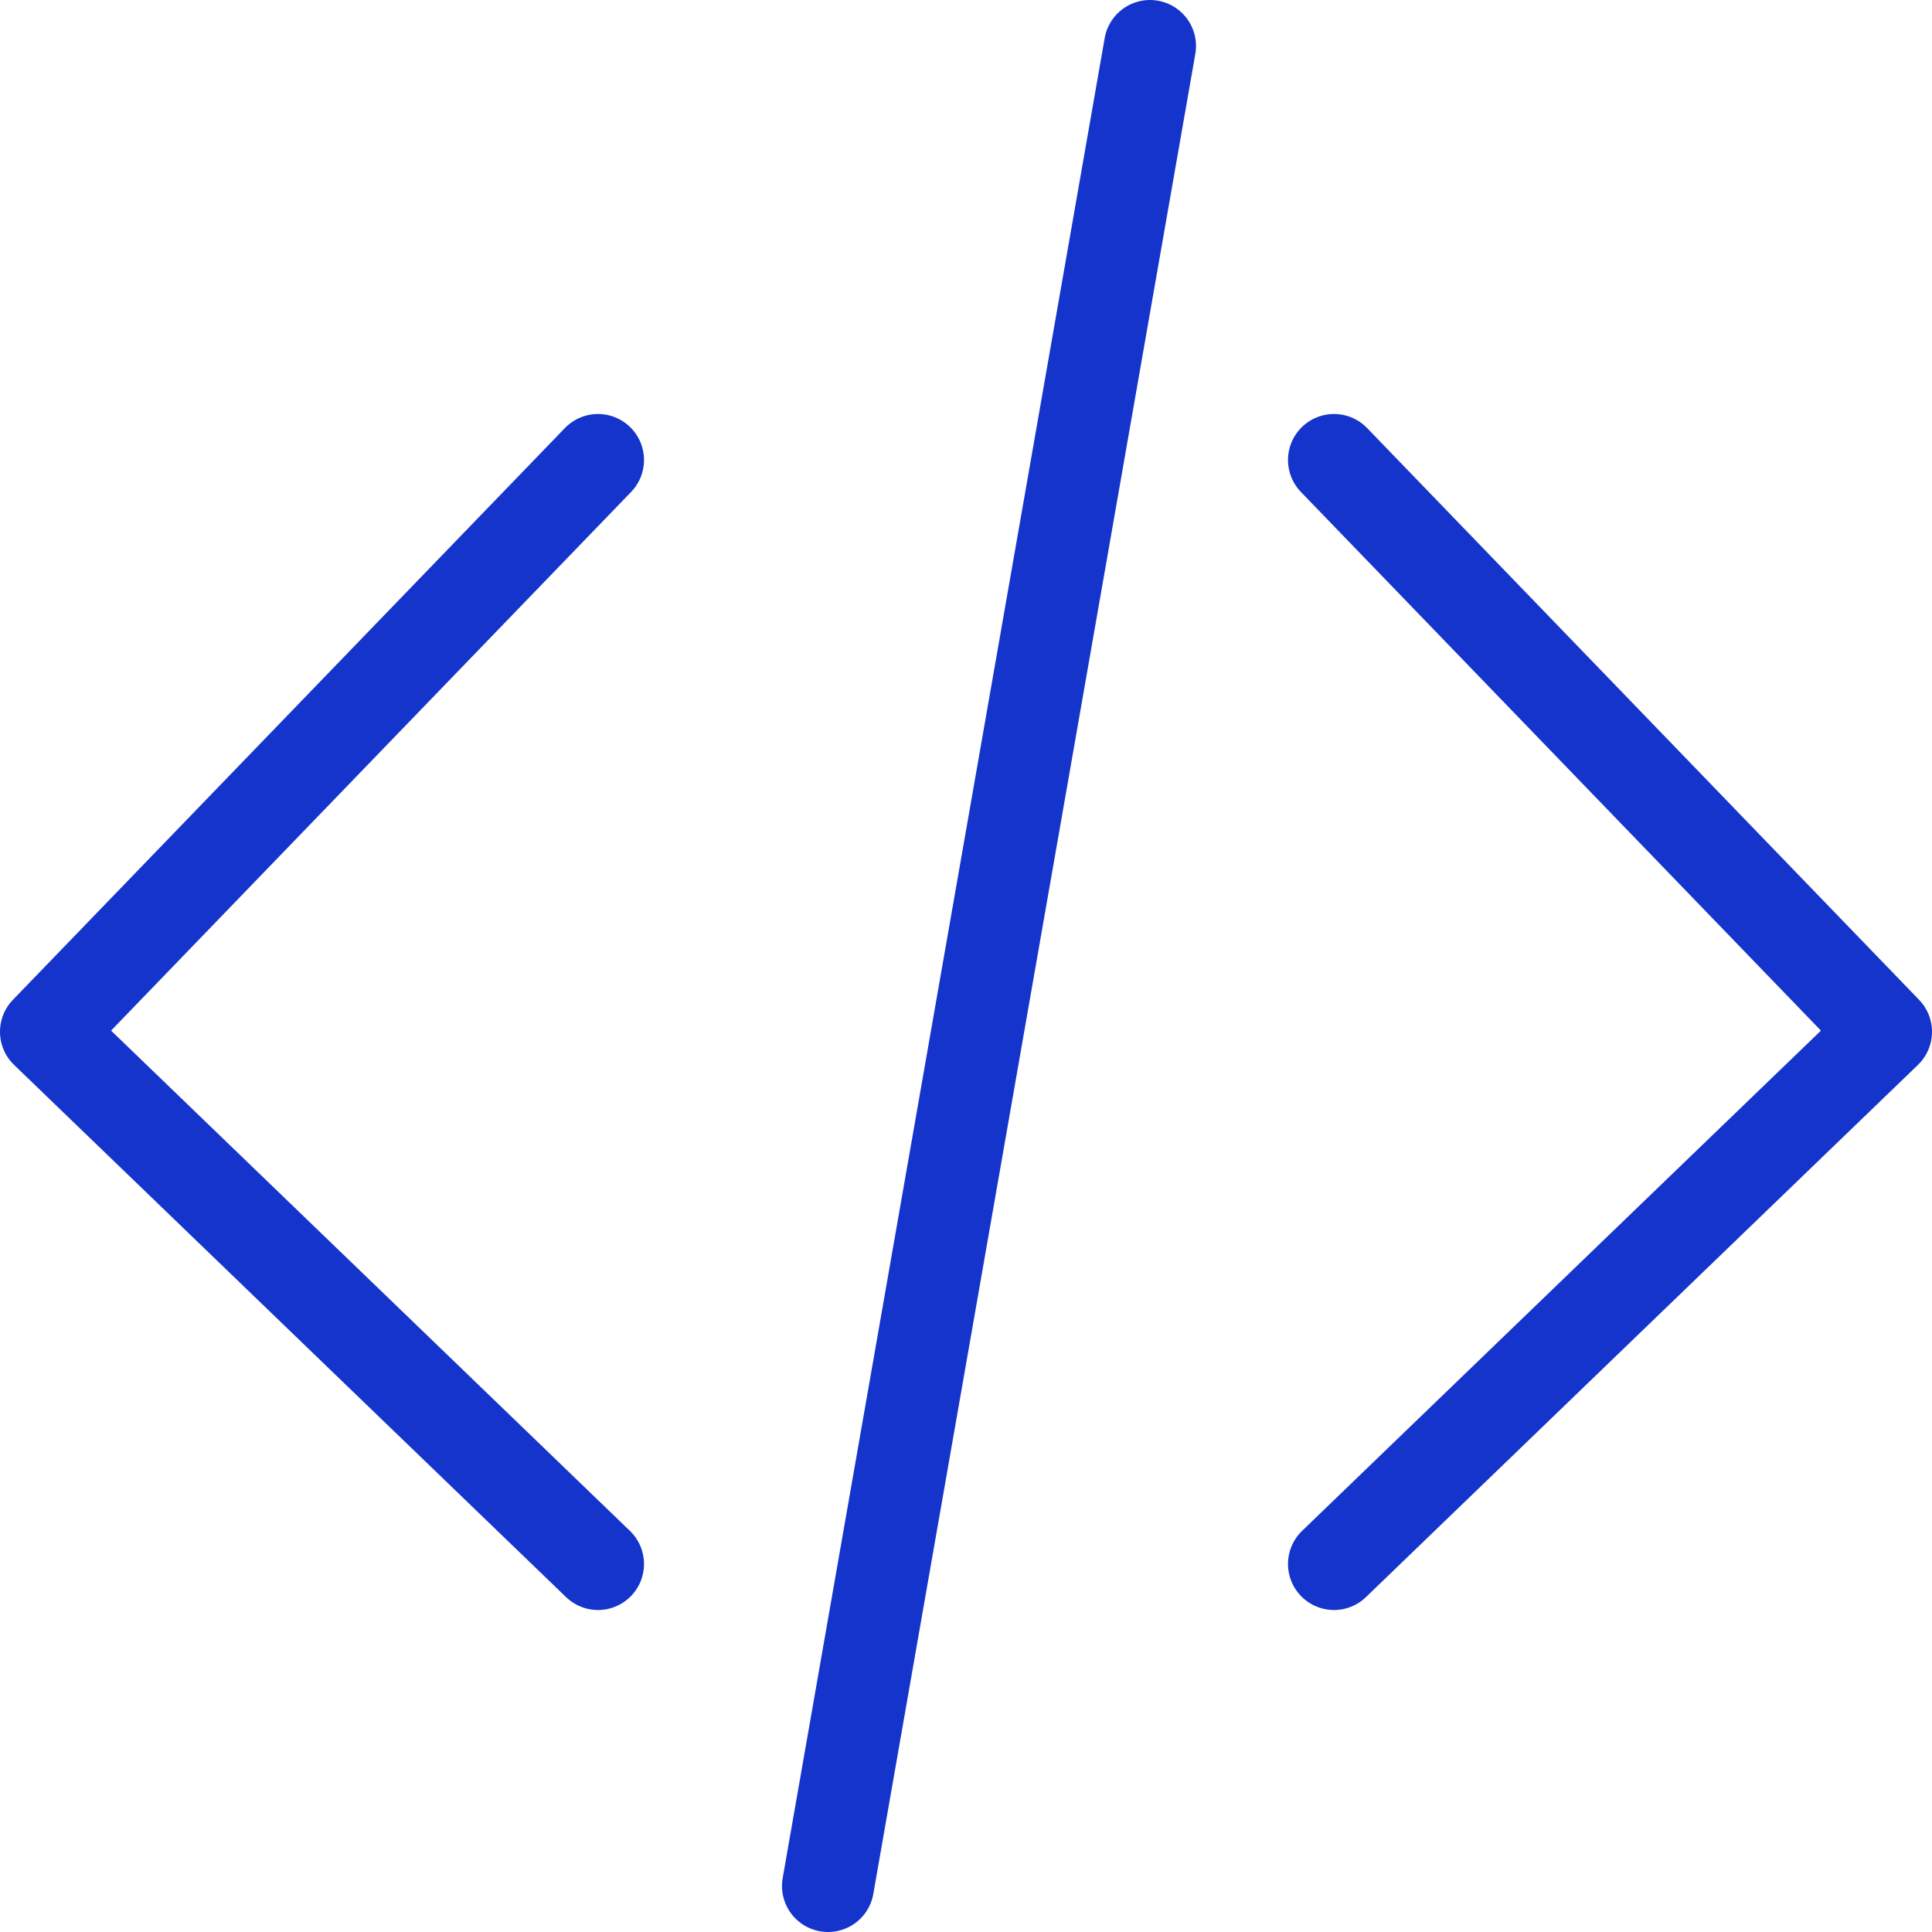 <?xml version="1.0" encoding="UTF-8"?><svg id="Layer_1" xmlns="http://www.w3.org/2000/svg" viewBox="0 0 42 42"><defs><style>.cls-1,.cls-2{fill:none;stroke:#1434cb;stroke-linecap:round;stroke-width:2px;}.cls-2{stroke-linejoin:round;}</style></defs><path class="cls-2" d="m13,10L1,22.43l12,11.57"/><path class="cls-2" d="m29,10l12,12.43-12,11.57"/><path class="cls-1" d="m25,1l-7,40"/></svg>